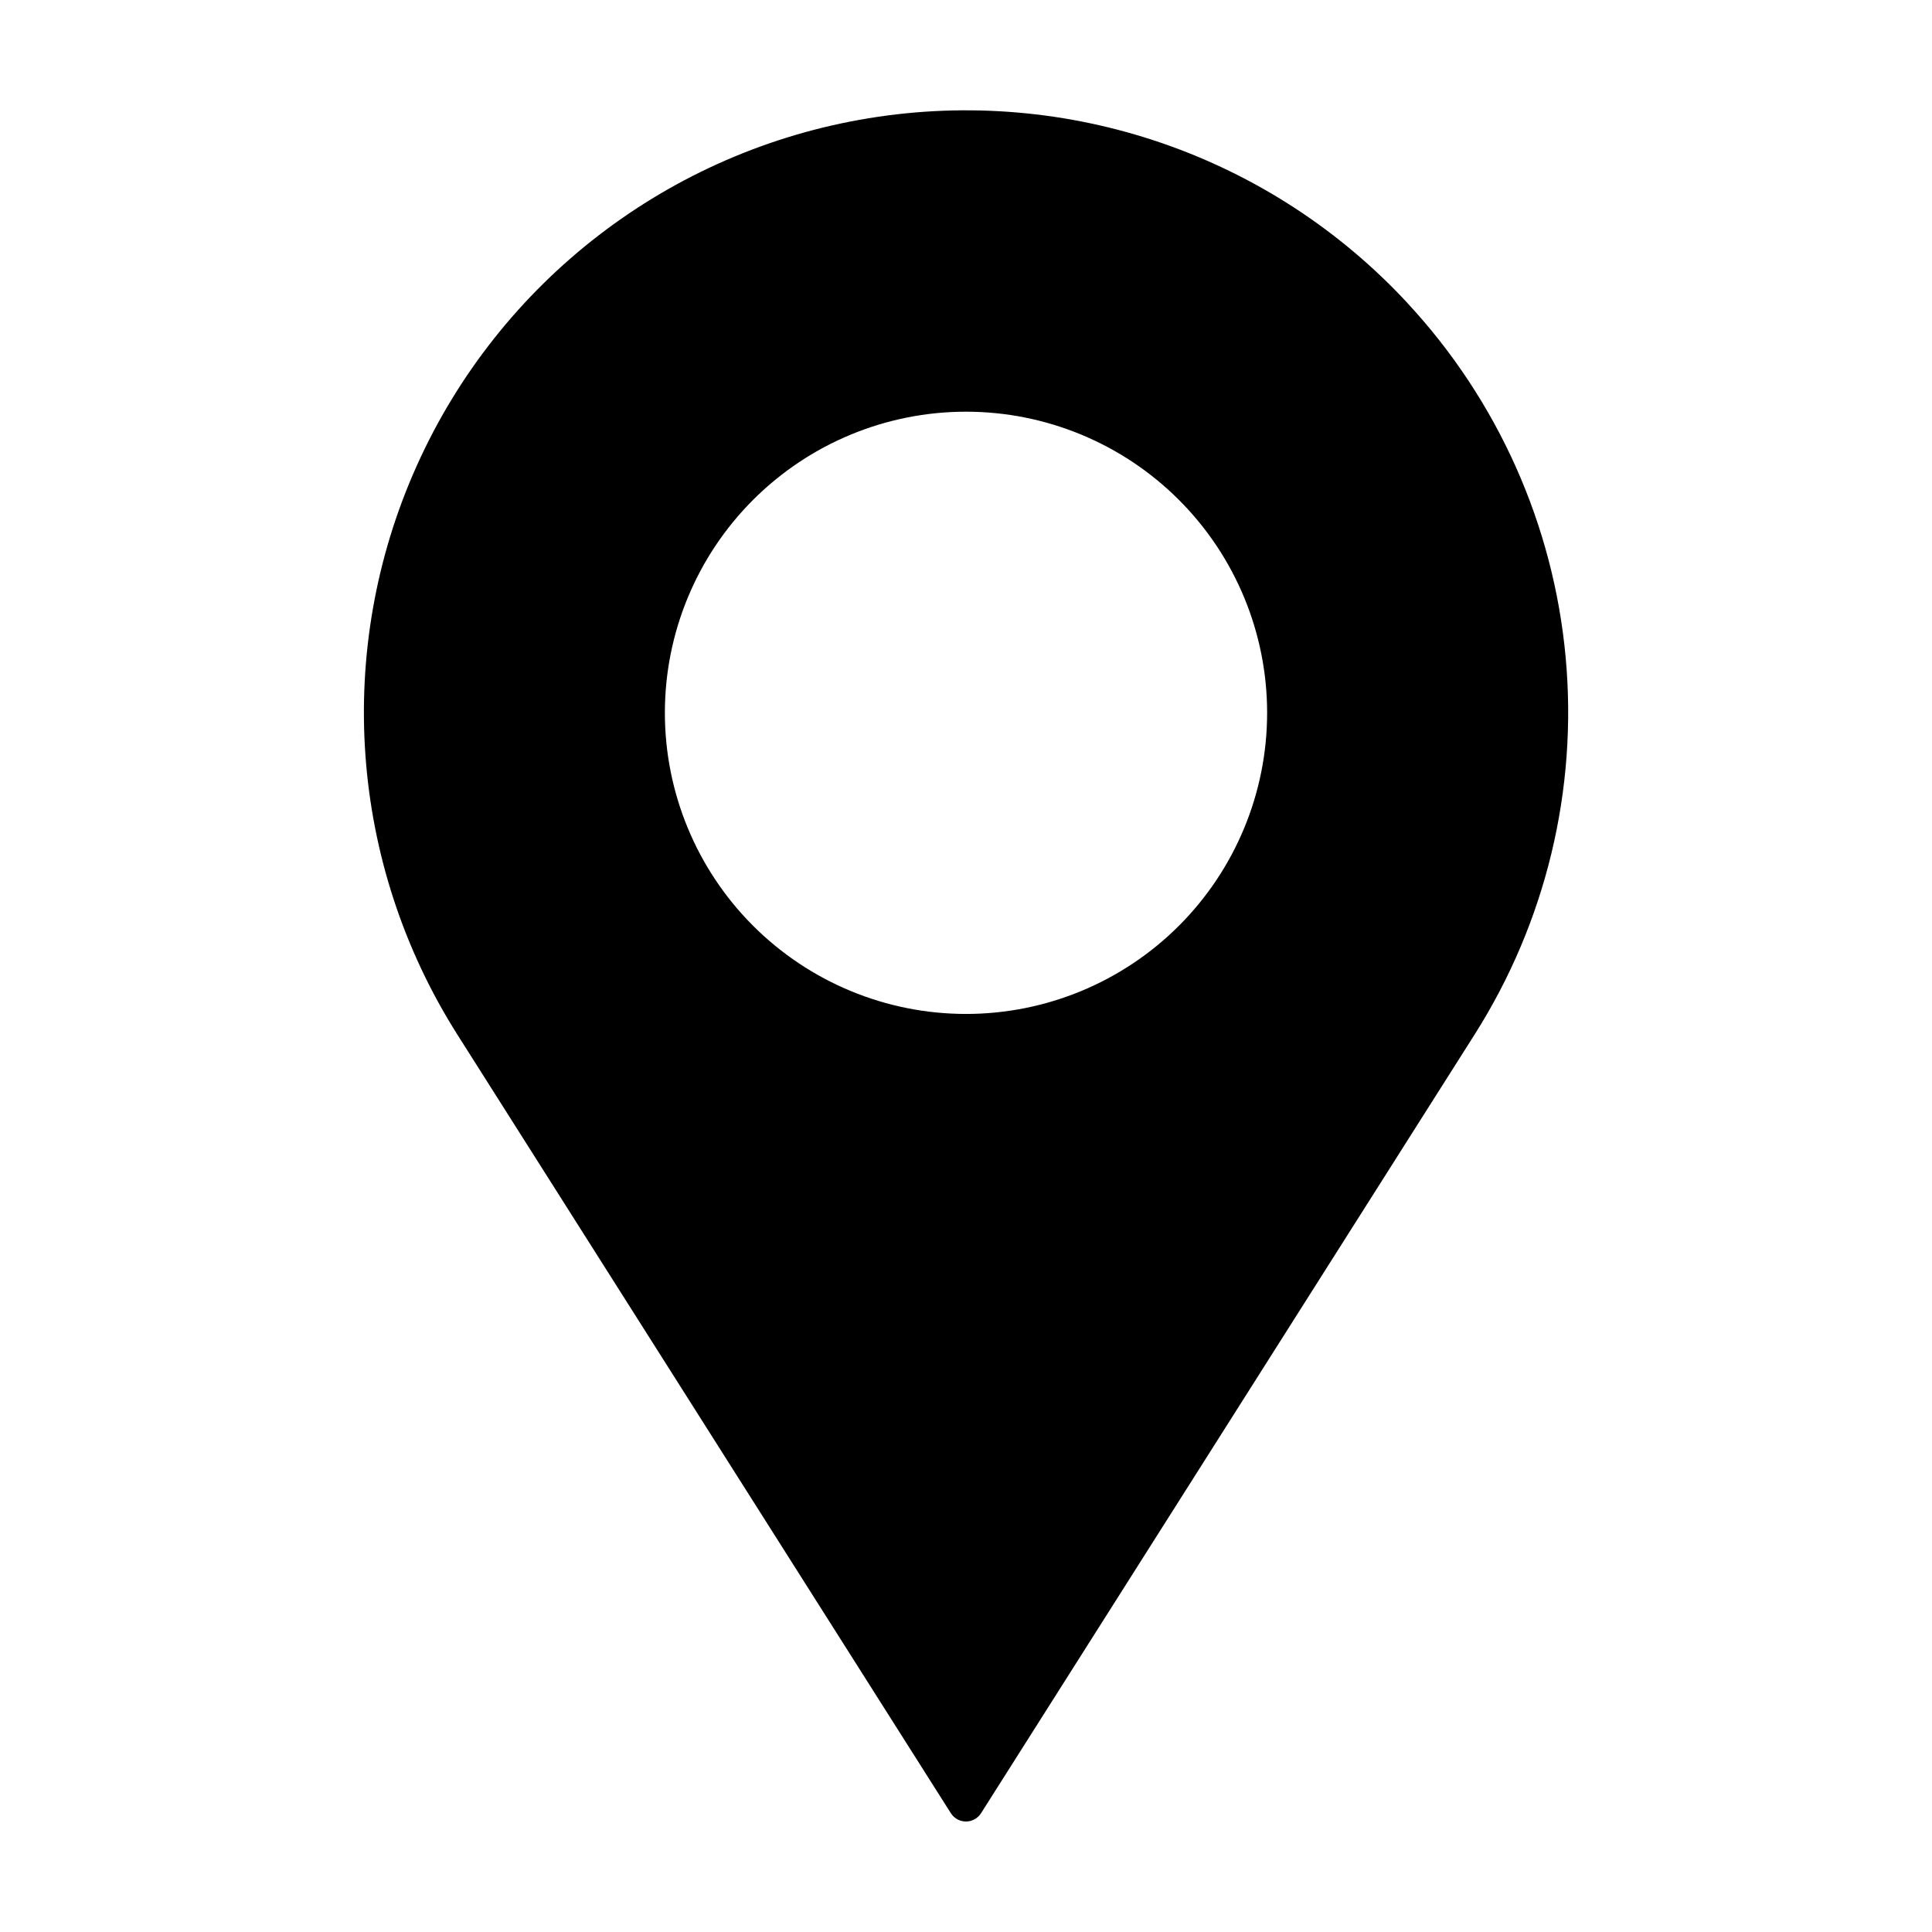 <?xml version="1.0" encoding="UTF-8"?>
<!-- Uploaded to: SVG Repo, www.svgrepo.com, Generator: SVG Repo Mixer Tools -->
<svg fill="#000000" width="800px" height="800px" version="1.1" viewBox="144 144 512 512" xmlns="http://www.w3.org/2000/svg">
 <path d="m517.05 224.37c-36.383-39.281-90.043-57.695-142.88-49.027-52.836 8.664-97.801 43.254-119.73 92.098-21.934 48.844-17.902 105.43 10.73 150.68l130.82 206.4v-0.004c0.867 1.371 2.379 2.203 4 2.203s3.133-0.832 4-2.203l130.83-206.41c18.84-29.723 27.312-64.848 24.098-99.891-3.215-35.047-17.941-68.043-41.875-93.84zm-117.05 188.34v-0.004c-21.164 0-41.461-8.406-56.43-23.371-14.965-14.965-23.371-35.266-23.371-56.43 0-21.164 8.406-41.461 23.371-56.426 14.969-14.969 35.266-23.375 56.43-23.375 21.164 0 41.461 8.406 56.43 23.375 14.965 14.965 23.371 35.262 23.371 56.426 0 21.164-8.406 41.465-23.371 56.43-14.969 14.965-35.266 23.371-56.43 23.371z"/>
</svg>
